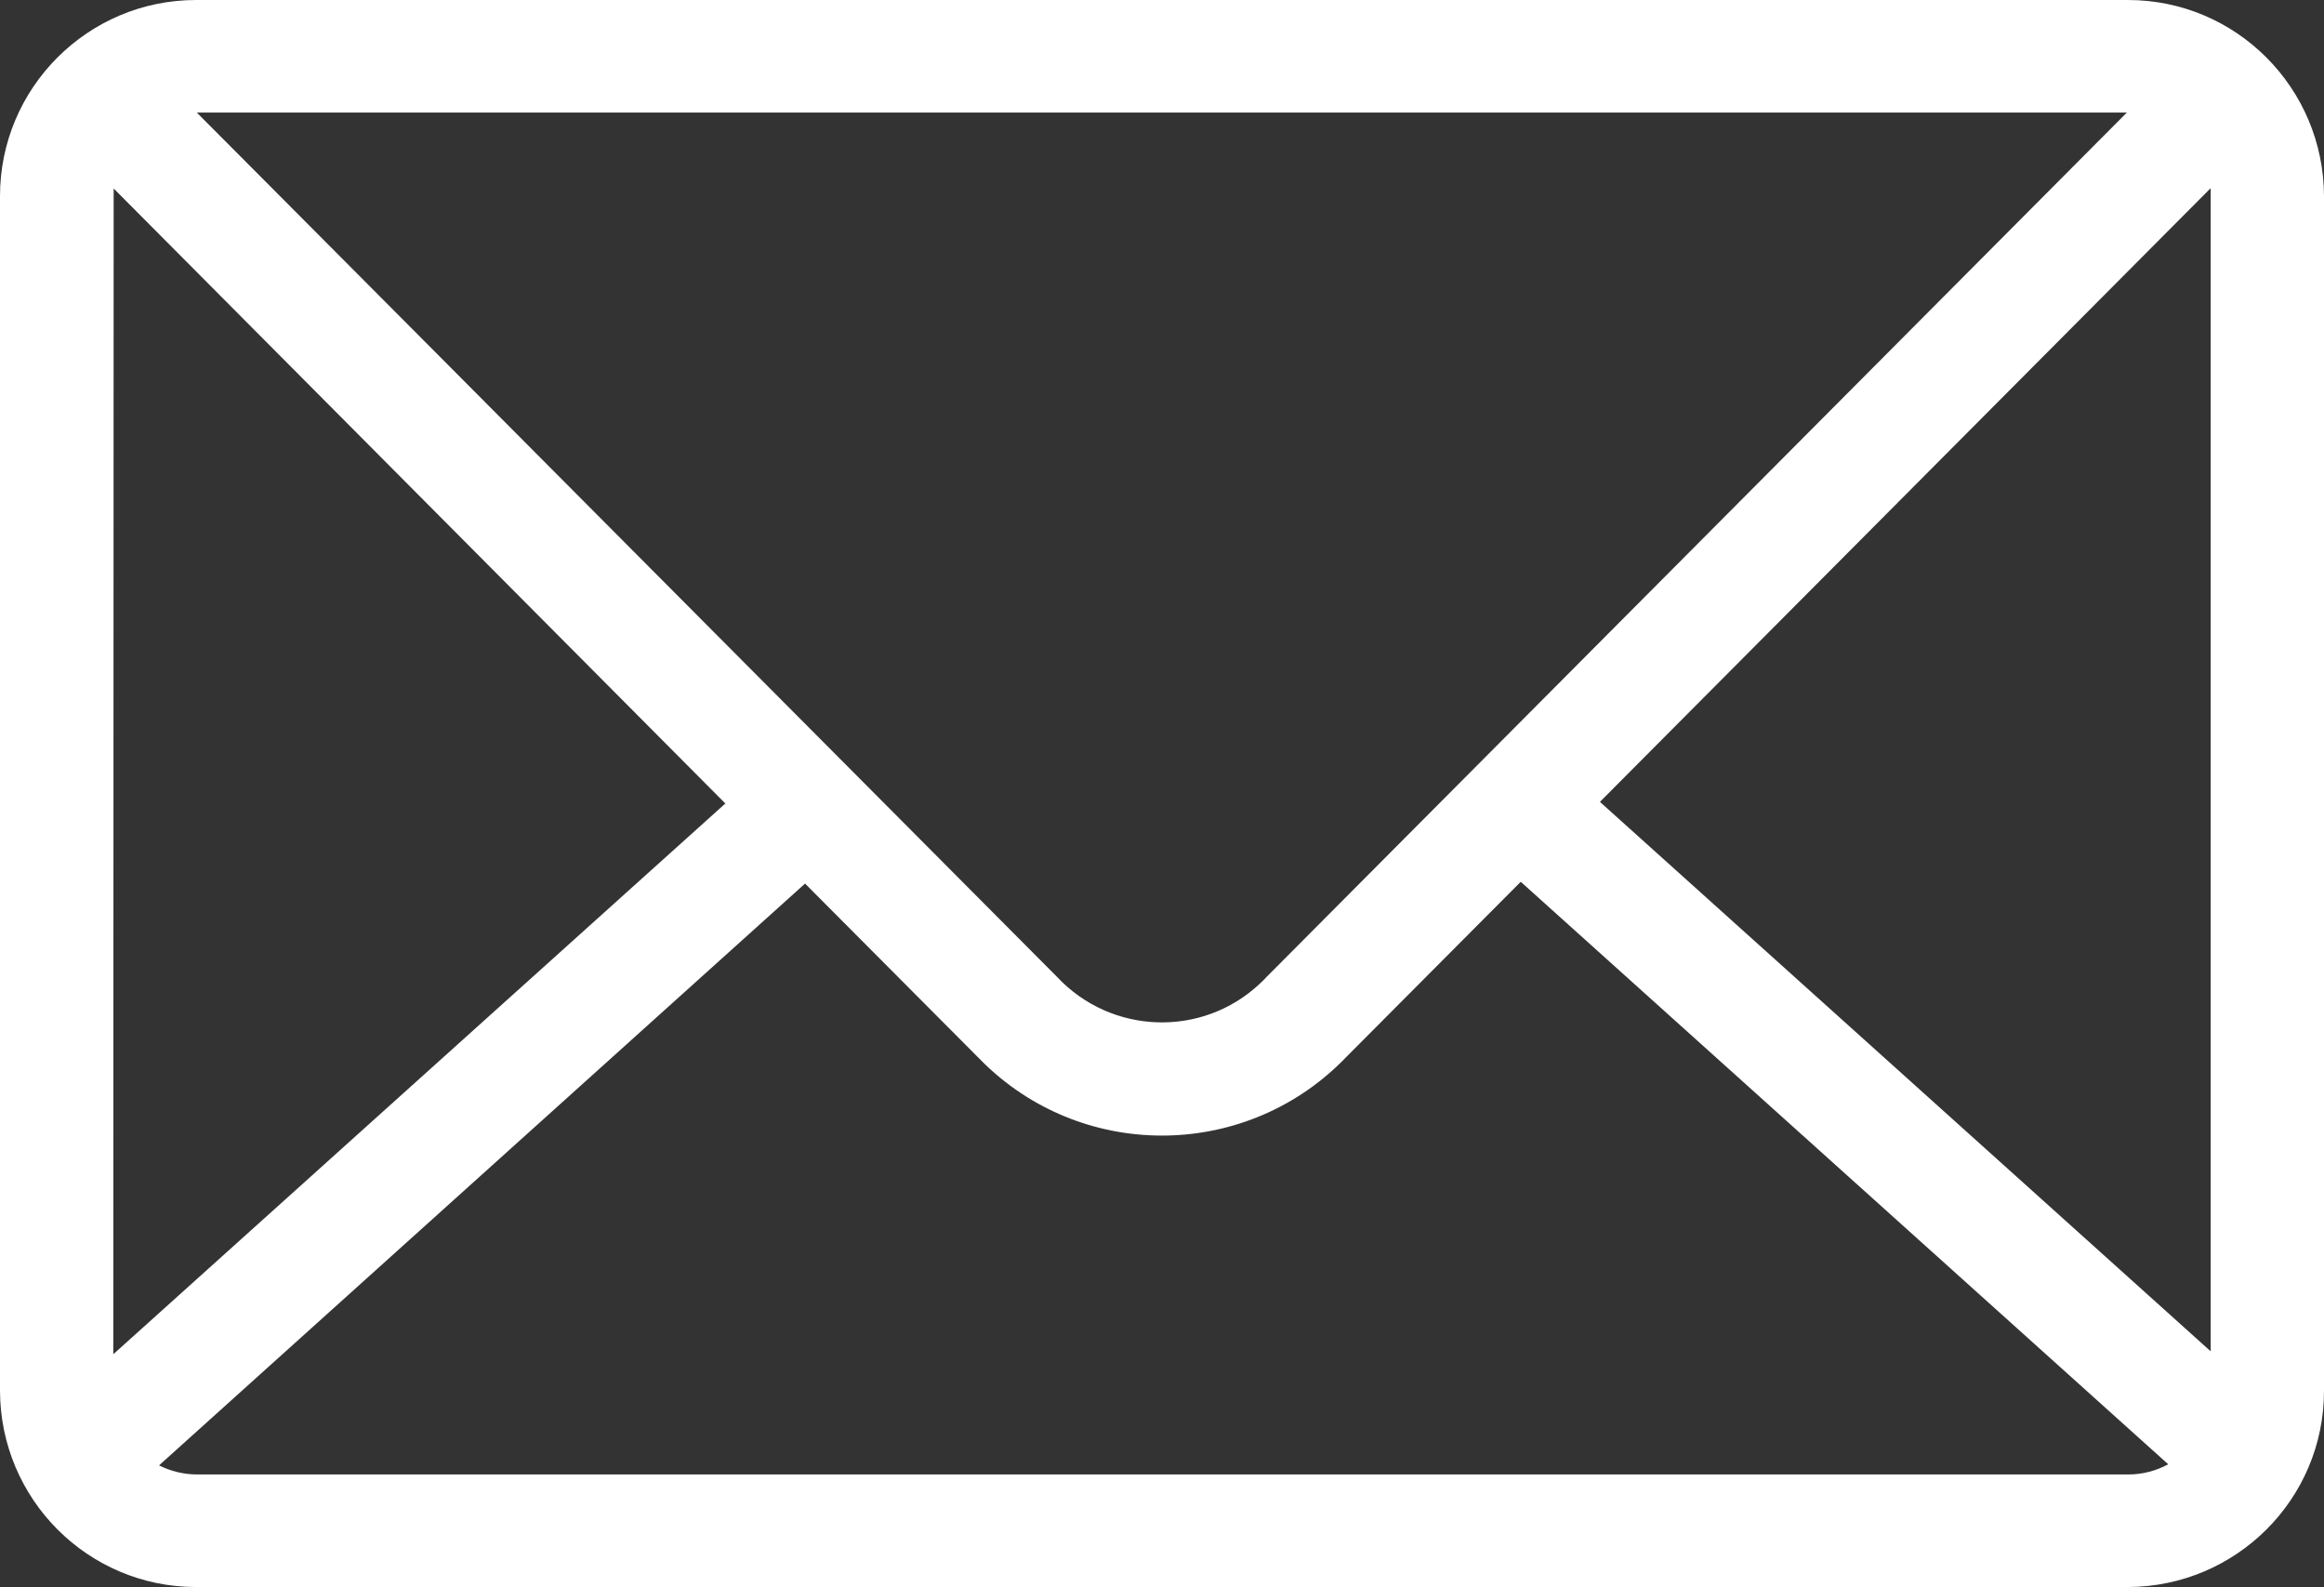 <?xml version="1.0" encoding="UTF-8"?><svg id="_レイヤー_2" xmlns="http://www.w3.org/2000/svg" viewBox="0 0 64 43.7"><rect x="0" y="0" width="64" height="43.7" fill="#333333" stroke="none"/><defs><style>.cls-1{fill:#fff;}</style></defs><g id="footer"><g id="_グループ_167"><path id="_パス_62" class="cls-1" d="m5.4,0h53.2c2.98,0,5.39,2.42,5.4,5.4v32.9c0,2.98-2.42,5.39-5.4,5.4H5.4c-2.98,0-5.39-2.42-5.4-5.4V5.4C0,2.42,2.42,0,5.4,0Zm.03,3.11c8.28,8.31,15.83,15.91,23.68,23.79,1.49,1.59,3.99,1.68,5.58.19.06-.06.13-.12.19-.19L58.57,3.1H5.43Zm55.44,2.08l-16.81,16.89,16.82,15.13V5.19h0Zm-19,19.1l-4.79,4.81c-2.69,2.81-7.15,2.9-9.95.21-.07-.07-.14-.14-.21-.21l-4.75-4.77L4.38,40.35c.32.16.68.25,1.04.25h53.2c.38,0,.76-.1,1.09-.28l-17.82-16.03h0Zm-21.9-2.17L3.13,5.19v.21s-.01,31.89-.01,31.89l16.86-15.17Z"/></g></g></svg>